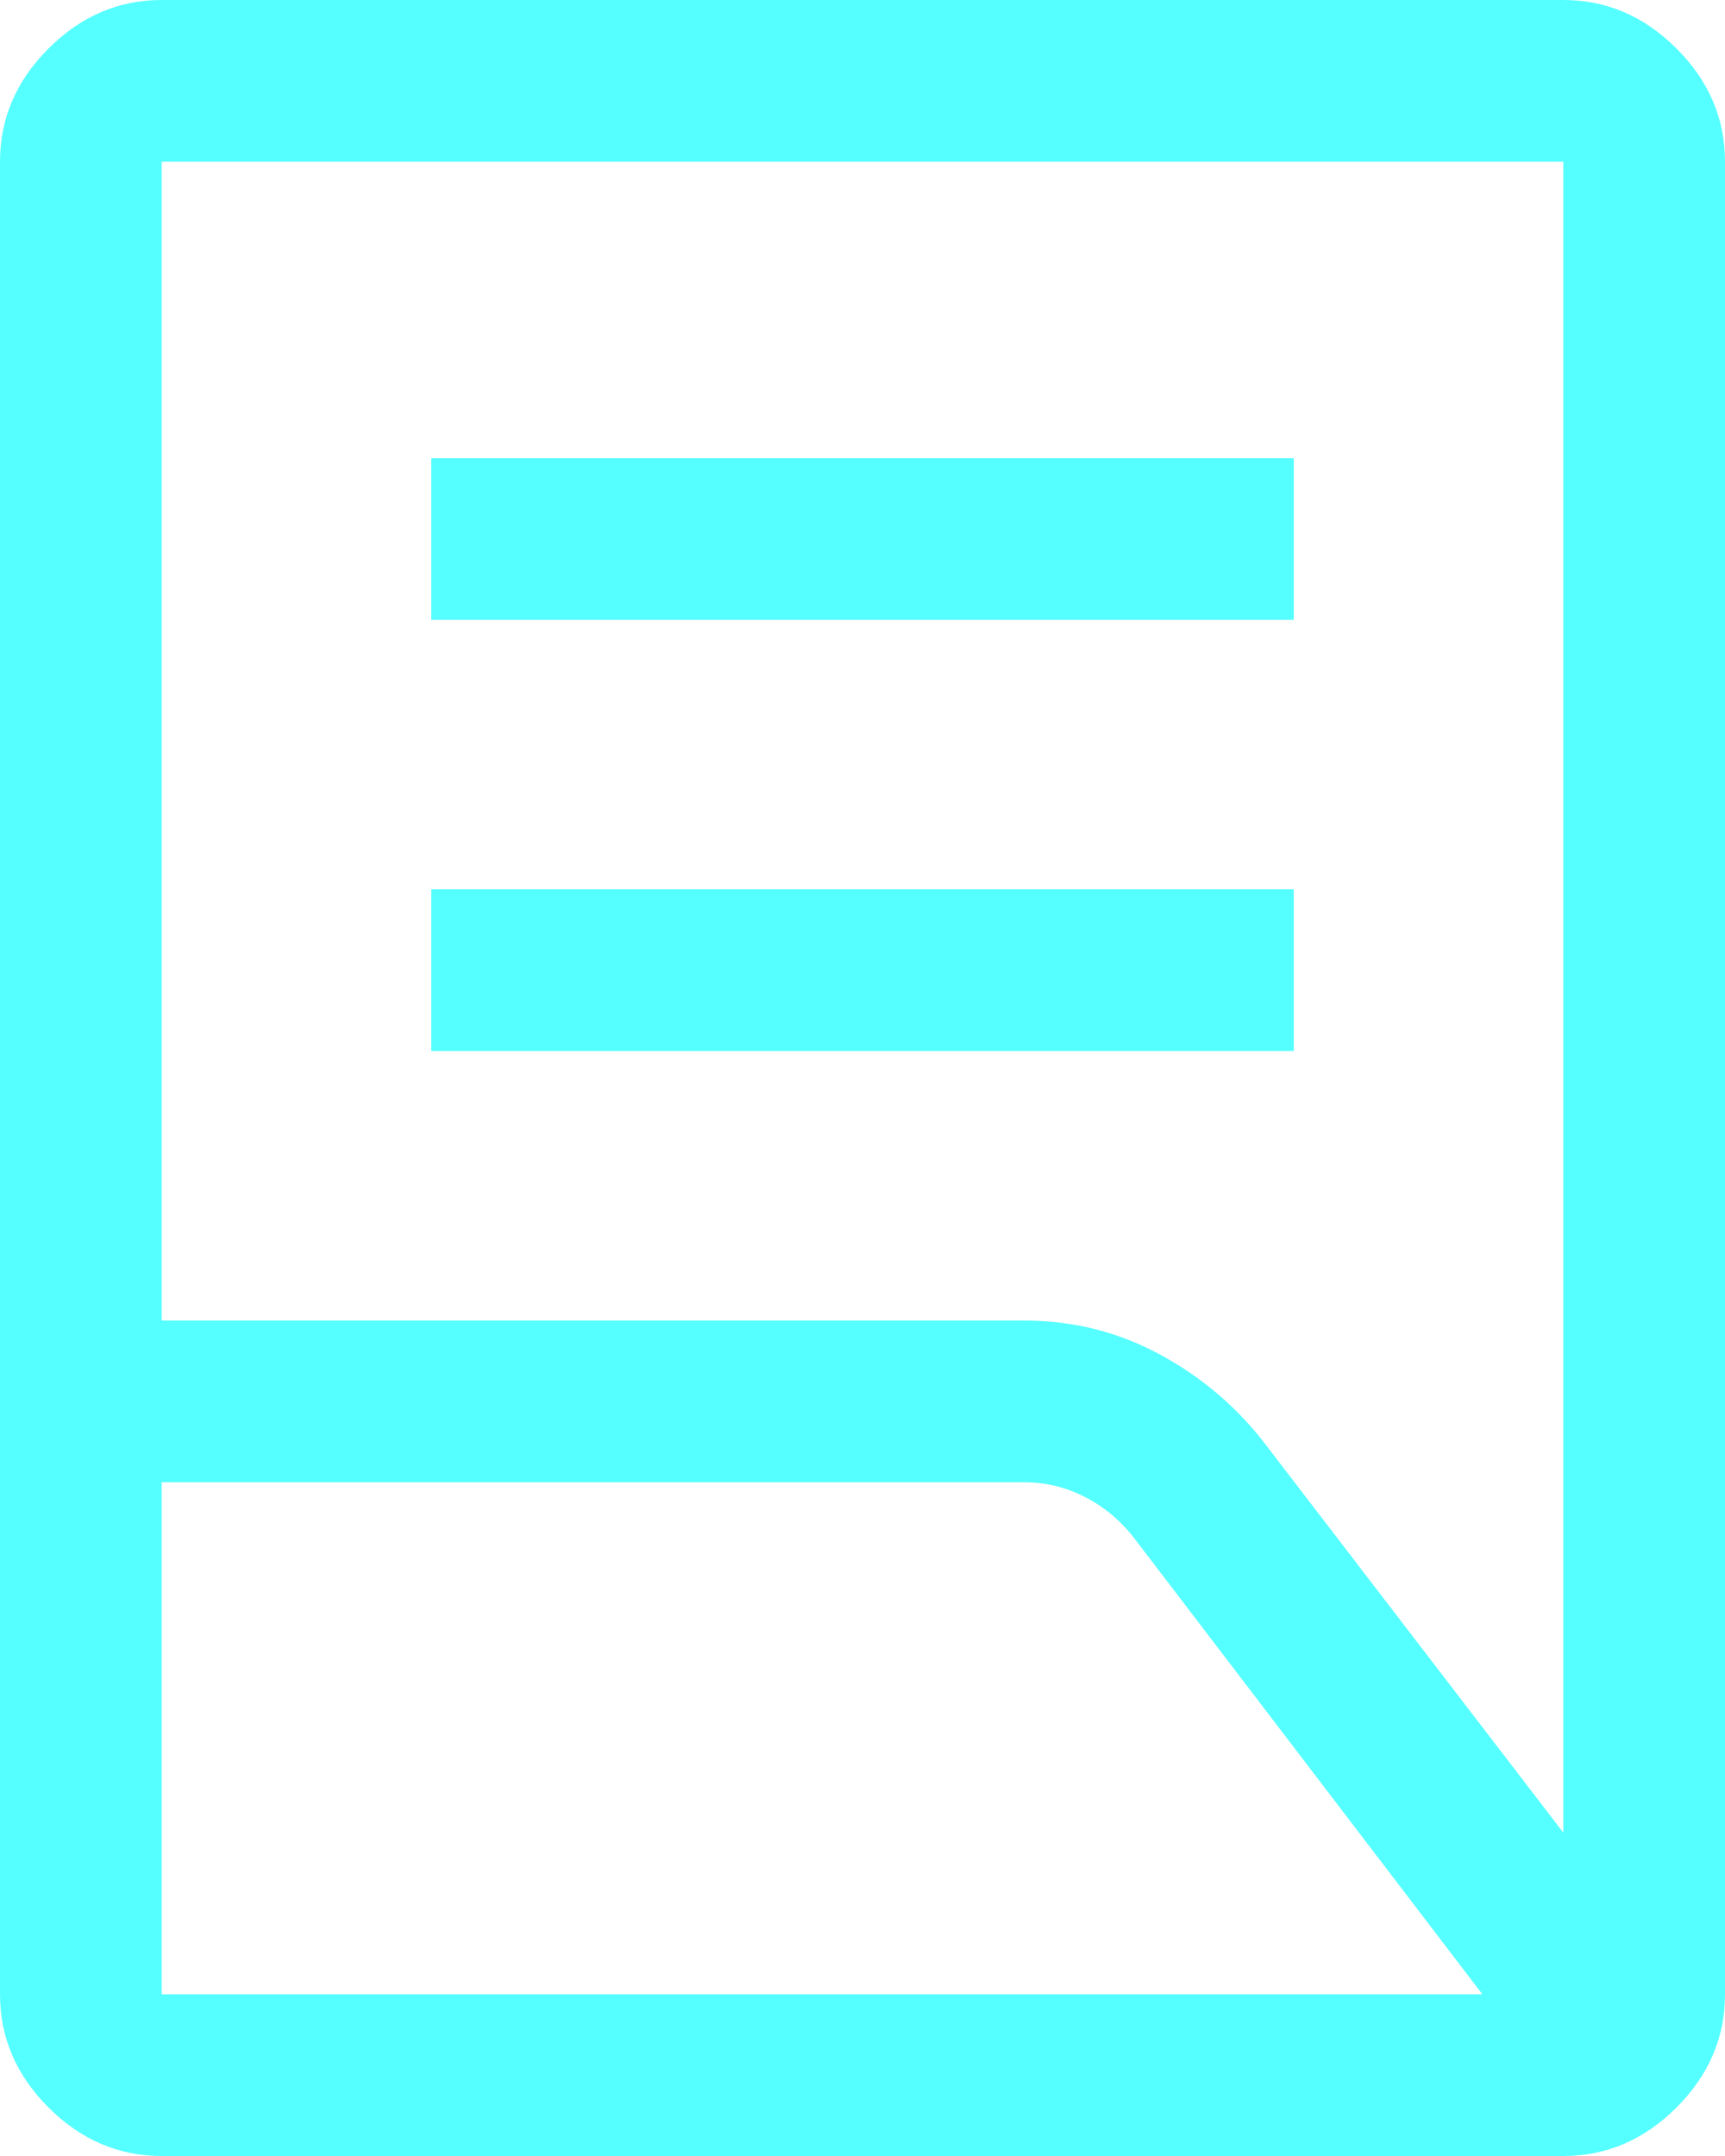 <svg width="32" height="40" viewBox="0 0 32 40" fill="none" xmlns="http://www.w3.org/2000/svg">
<path d="M8 19.5V16.5H24V19.5H8ZM8 11.5V8.5H24V11.5H8ZM3 24.5H19C19.881 24.5 20.701 24.7 21.461 25.1C22.22 25.5 22.867 26.033 23.4 26.7L29 34V3H3V24.5ZM3 37H27.5L21.05 28.55C20.798 28.221 20.493 27.963 20.136 27.778C19.779 27.593 19.4 27.5 19 27.5H3V37ZM29 40H3C2.2 40 1.5 39.7 0.9 39.1C0.3 38.5 0 37.8 0 37V3C0 2.2 0.3 1.5 0.9 0.9C1.5 0.3 2.2 0 3 0H29C29.8 0 30.5 0.3 31.1 0.9C31.7 1.5 32 2.2 32 3V37C32 37.8 31.7 38.5 31.1 39.1C30.5 39.7 29.8 40 29 40Z" fill="#55FFFF"/>
</svg>
